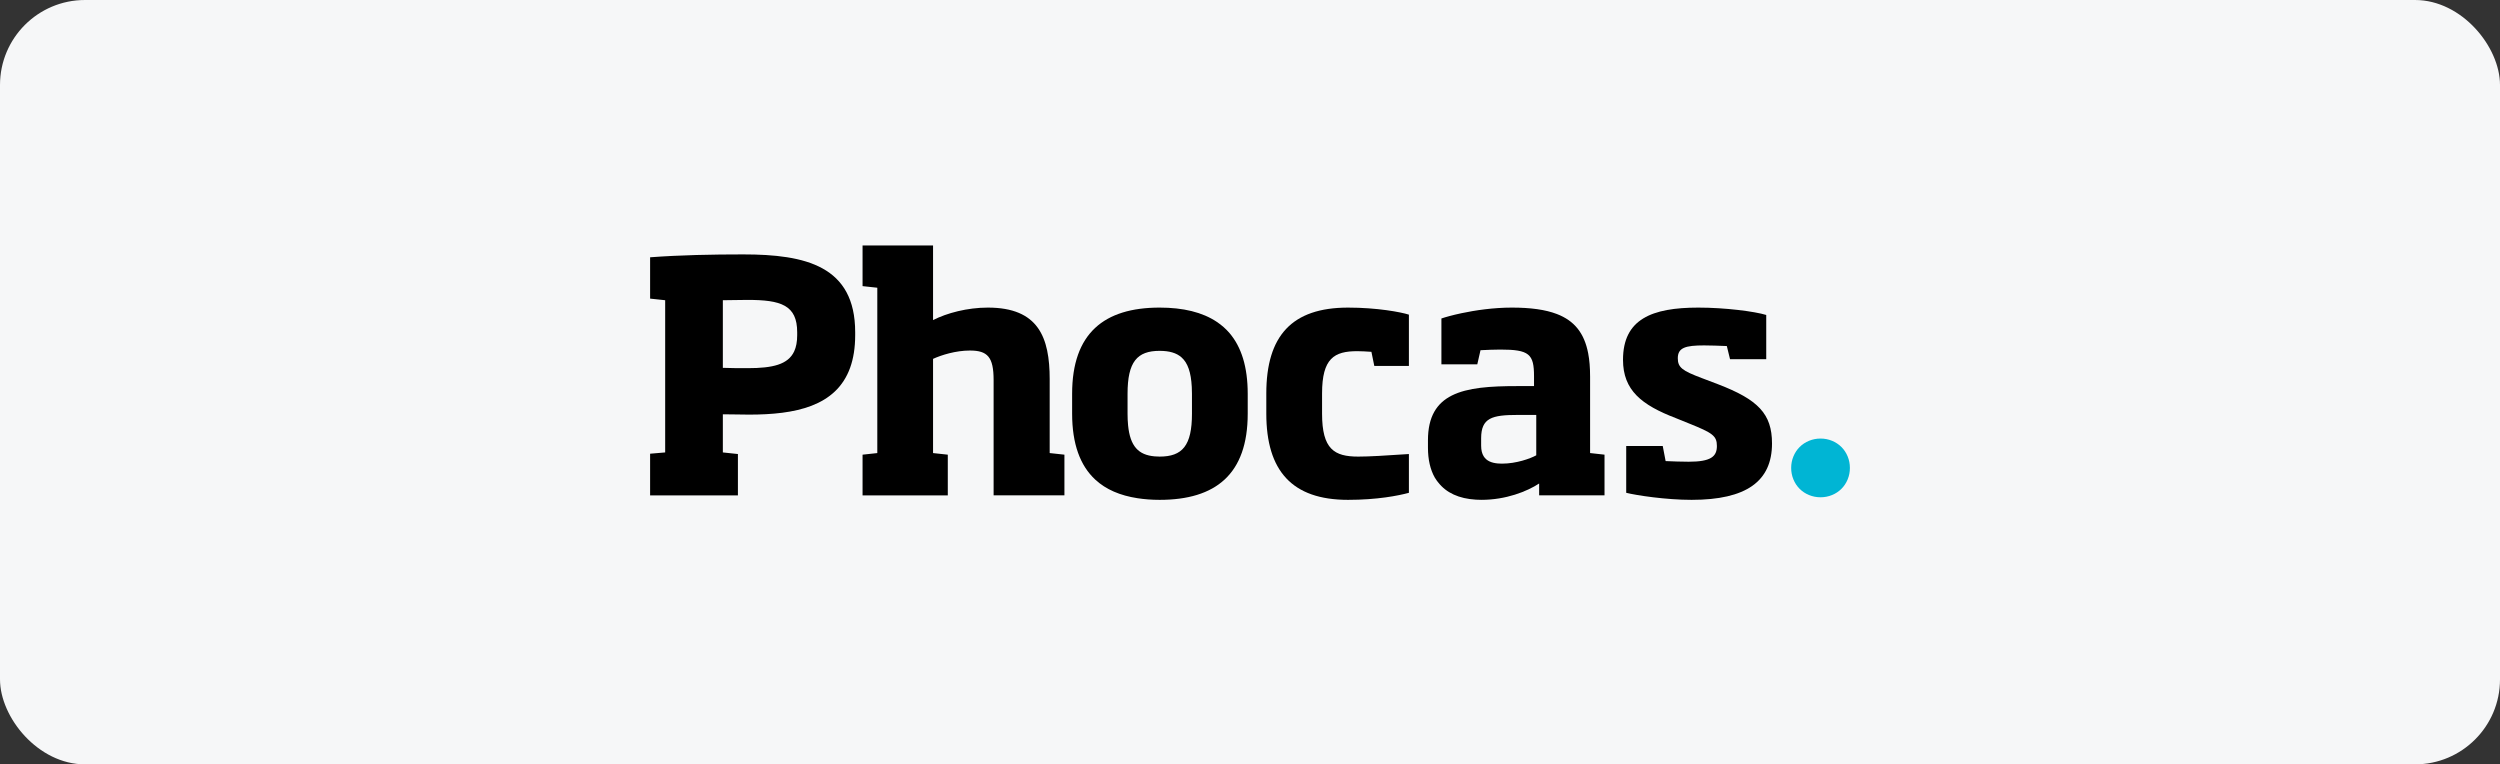 <svg viewBox="0 0 786.107 240.348" xmlns="http://www.w3.org/2000/svg"><rect x="0" y="0" width="786.107" height="240.348" fill="#333333" stroke="none"/><rect fill="#f6f7f8" height="240.348" rx="26.732" width="786.107"/><path d="m563.222 147.134c0-1.27.234-2.474.702-3.613.468-1.137 1.119-2.123 1.957-2.96.836-.836 1.821-1.488 2.96-1.957 1.137-.467 2.341-.702 3.613-.702 1.27 0 2.474.235 3.613.702 1.137.469 2.122 1.121 2.96 1.957.836.837 1.489 1.823 1.957 2.96.468 1.138.702 2.343.702 3.613 0 1.271-.234 2.475-.702 3.613-.468 1.138-1.121 2.124-1.957 2.96-.837.837-1.823 1.49-2.96 1.957-1.138.467-2.343.702-3.613.702-1.271 0-2.475-.235-3.613-.702-1.138-.467-2.124-1.119-2.96-1.957-.837-.836-1.489-1.821-1.957-2.96-.468-1.137-.702-2.341-.702-3.613" fill="#00b5d4"/><path d="m233.743 79.995c-9.774 0-19.849.201-29.32.907v12.997l4.736.505v47.859l-4.736.404v13.098h27.608v-12.998l-2.265-.241-2.471-.263v-11.99c3.123 0 5.542.101 8.262.101 14.386 0 27.379-2.522 31.771-14.772 1.022-2.849 1.579-6.223 1.579-10.216v-.907c0-20.856-15.618-24.483-35.164-24.483zm1.41 35.769c-2.721 0-5.44 0-7.859-.101v-21.259c2.419 0 5.138-.101 7.758-.101 10.48 0 15.618 1.611 15.618 10.176v.907c0 2.062-.315 3.734-.941 5.09-1.914 4.142-6.755 5.289-14.575 5.289z"/><path d="m330.068 119.29c0-13.199-3.527-22.57-19.447-22.57-6.448 0-12.897 1.713-17.229 3.929v-23.475h-22.166v12.796l4.635.503v51.99l-4.635.505v12.796h26.801v-12.796l-4.635-.505v-29.621c2.62-1.209 7.154-2.62 11.588-2.62 5.54 0 7.455 2.015 7.455 9.269v36.272h22.267v-12.796l-4.635-.505v-23.173z"/><path d="m382.63 101.219c-4.552-3.056-10.601-4.498-18.002-4.498-17.43 0-27.506 8.06-27.506 27.103v6.247c0 9.555 2.54 16.342 7.27 20.736 3.357 3.118 7.834 5.013 13.277 5.85 2.172.334 4.483.517 6.96.517 17.633 0 27.708-8.06 27.708-27.103v-6.247c0-8.444-1.99-14.719-5.733-19.099-1.155-1.351-2.489-2.509-3.973-3.505zm-7.826 28.852c0 10.075-3.023 13.502-10.176 13.502-.549 0-1.064-.029-1.565-.072-5.079-.436-7.699-3.165-8.346-9.773-.109-1.11-.166-2.321-.166-3.656v-6.247c0-10.076 3.023-13.502 10.076-13.502 3.018 0 5.293.62 6.924 2.082 1.943 1.742 2.962 4.695 3.194 9.265.035.685.058 1.395.058 2.155z"/><path d="m398.182 123.722v6.349c0 17.935 8.06 27.103 25.693 27.103 9.169 0 15.819-1.309 19.144-2.216v-12.192c-7.558.505-12.493.807-15.92.807-7.557 0-11.385-2.317-11.385-13.502v-6.349c0-11.083 3.829-13.299 11.083-13.299 1.108 0 3.023.1 4.434.201l.907 4.434h10.882v-16.121c-2.52-.806-9.975-2.216-19.144-2.216-17.633 0-25.693 8.866-25.693 27.002z"/><path d="m540.167 120.801-5.038-1.914c-6.146-2.317-7.556-3.325-7.556-6.247 0-3.324 2.417-4.03 8.262-4.03 1.813 0 4.836.101 7.153.201l1.008 4.131h11.385v-13.904c-3.628-1.109-12.897-2.317-21.36-2.317-14.61 0-23.678 3.626-23.678 16.423 0 9.572 5.844 14.206 16.625 18.337l4.231 1.713c7.255 2.922 8.666 3.829 8.666 7.053 0 3.325-1.915 4.937-8.867 4.937-2.419 0-4.836-.101-7.254-.201l-.907-4.736h-11.487v14.711c3.224.806 12.495 2.216 20.555 2.216 17.229 0 25.29-5.844 25.29-17.733 0-9.37-4.433-13.804-17.028-18.641z"/><path d="m499.991 118.282c0-2.684-.194-5.074-.602-7.198-1.207-6.288-4.294-10.215-9.835-12.342-3.618-1.388-8.265-2.022-14.147-2.022-5.85 0-11.542.848-15.849 1.763-2.814.598-5.043 1.224-6.317 1.662v14.408h11.284l1.008-4.433c2.216-.101 4.131-.201 6.247-.201 9.068 0 10.58 1.41 10.58 8.362v3.123h-5.34c-8.37 0-15.517.456-20.498 2.961-4.733 2.379-7.513 6.607-7.513 14.067v2.317c0 3.805.742 6.929 2.139 9.408.206.366.447.698.683 1.036.127.182.276.341.411.515 2.542 3.268 6.523 5.093 11.843 5.408.571.034 1.151.057 1.751.057 7.658 0 14.307-2.62 18.136-5.138v3.728h20.555v-12.796l-4.535-.505v-24.181zm-16.927 24.887c-1.814 1.008-6.246 2.62-10.781 2.62-.448 0-.879-.018-1.294-.055-1.99-.174-3.565-.812-4.454-2.251-.003-.005-.007-.01-.011-.015-.505-.824-.791-1.904-.791-3.322v-2.317c0-6.448 3.427-7.355 11.487-7.355h5.844v12.696z"/></svg>
